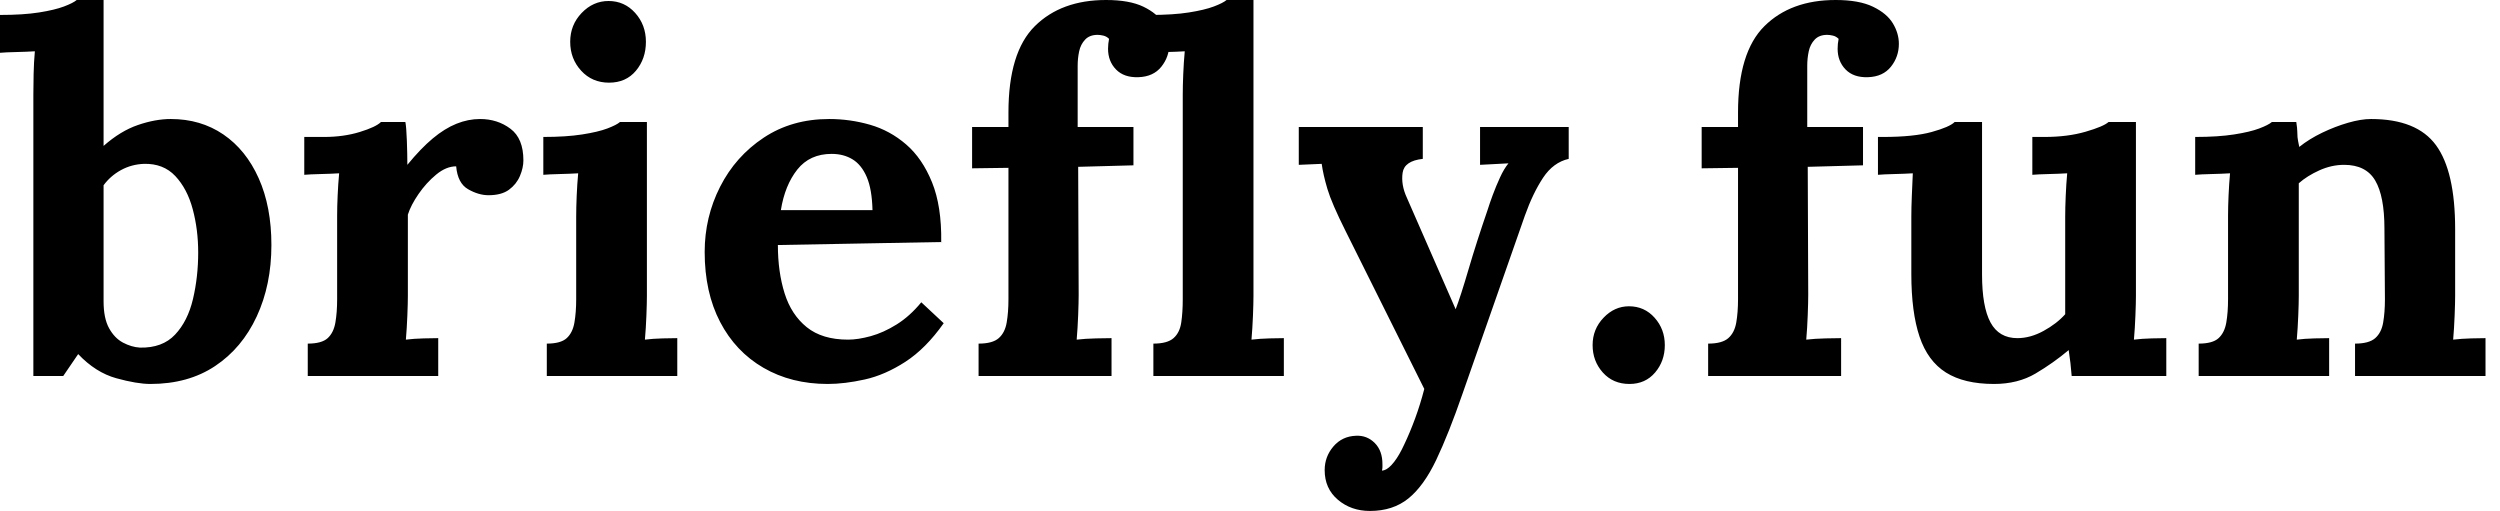 <svg baseProfile="full" height="28" version="1.1" viewBox="0 0 137 28" width="137" xmlns="http://www.w3.org/2000/svg" xmlns:ev="http://www.w3.org/2001/xml-events" xmlns:xlink="http://www.w3.org/1999/xlink"><defs /><g><path d="M1.719 5.185Q1.719 4.694 1.733 4.053Q1.747 3.411 1.801 2.811Q1.365 2.838 0.778 2.852Q0.191 2.865 -0.109 2.893V0.819Q1.173 0.819 2.033 0.682Q2.893 0.546 3.398 0.355Q3.903 0.164 4.094 0.0H5.567V7.996Q6.495 7.177 7.45 6.85Q8.405 6.522 9.251 6.522Q10.889 6.522 12.131 7.368Q13.372 8.214 14.068 9.77Q14.764 11.326 14.764 13.427Q14.764 15.61 13.959 17.343Q13.154 19.076 11.68 20.058Q10.207 21.041 8.133 21.041Q7.396 21.041 6.263 20.727Q5.131 20.413 4.175 19.404L3.357 20.604H1.719ZM5.567 16.511Q5.567 17.439 5.867 17.984Q6.168 18.53 6.632 18.776Q7.096 19.021 7.559 19.049Q8.788 19.076 9.483 18.339Q10.179 17.602 10.466 16.388Q10.752 15.173 10.752 13.836Q10.752 12.581 10.452 11.462Q10.152 10.343 9.497 9.647Q8.842 8.951 7.778 8.979Q7.096 9.006 6.522 9.32Q5.949 9.634 5.567 10.152Z M16.756 18.83Q17.52 18.83 17.848 18.53Q18.175 18.23 18.271 17.671Q18.366 17.111 18.366 16.402V11.817Q18.366 11.326 18.394 10.712Q18.421 10.097 18.476 9.497Q18.039 9.524 17.452 9.538Q16.865 9.552 16.565 9.579V7.505H17.657Q18.721 7.505 19.608 7.232Q20.495 6.959 20.768 6.686H22.105Q22.16 6.959 22.187 7.71Q22.214 8.46 22.214 9.033Q22.951 8.133 23.606 7.587Q24.261 7.041 24.903 6.782Q25.544 6.522 26.199 6.522Q27.154 6.522 27.864 7.055Q28.573 7.587 28.573 8.788Q28.573 9.197 28.382 9.647Q28.191 10.097 27.782 10.398Q27.372 10.698 26.663 10.698Q26.117 10.698 25.544 10.37Q24.971 10.043 24.889 9.115Q24.343 9.115 23.797 9.565Q23.251 10.016 22.828 10.63Q22.405 11.244 22.242 11.762V16.211Q22.242 16.593 22.214 17.288Q22.187 17.984 22.133 18.612Q22.569 18.558 23.101 18.544Q23.634 18.53 23.906 18.53V20.604H16.756Z M29.856 18.83Q30.62 18.83 30.947 18.53Q31.275 18.23 31.37 17.671Q31.466 17.111 31.466 16.402V11.871Q31.466 11.38 31.493 10.739Q31.52 10.097 31.575 9.497Q31.138 9.524 30.552 9.538Q29.965 9.552 29.665 9.579V7.505Q30.92 7.505 31.793 7.368Q32.667 7.232 33.172 7.041Q33.676 6.85 33.867 6.686H35.341V16.211Q35.341 16.593 35.314 17.288Q35.287 17.984 35.232 18.612Q35.669 18.558 36.201 18.544Q36.733 18.53 37.006 18.53V20.604H29.856ZM33.267 4.53Q32.339 4.53 31.739 3.875Q31.138 3.22 31.138 2.292Q31.138 1.365 31.766 0.71Q32.394 0.055 33.24 0.055Q34.113 0.055 34.7 0.71Q35.287 1.365 35.287 2.292Q35.287 3.22 34.741 3.875Q34.195 4.53 33.267 4.53Z M45.248 21.041Q43.255 21.041 41.727 20.154Q40.199 19.267 39.353 17.643Q38.507 16.019 38.507 13.809Q38.507 11.899 39.353 10.234Q40.199 8.569 41.741 7.546Q43.283 6.522 45.329 6.522Q46.476 6.522 47.567 6.836Q48.659 7.15 49.546 7.914Q50.433 8.678 50.965 9.988Q51.497 11.298 51.47 13.263L42.519 13.427Q42.519 14.901 42.887 16.074Q43.255 17.248 44.101 17.93Q44.947 18.612 46.366 18.612Q46.912 18.612 47.608 18.421Q48.304 18.23 49.027 17.78Q49.75 17.329 50.378 16.565L51.606 17.712Q50.624 19.103 49.505 19.827Q48.386 20.55 47.281 20.795Q46.175 21.041 45.248 21.041ZM42.682 11.517H47.704Q47.676 10.37 47.39 9.702Q47.103 9.033 46.612 8.733Q46.121 8.433 45.466 8.433Q44.265 8.433 43.583 9.292Q42.901 10.152 42.682 11.517Z M55.154 6.168Q55.154 2.865 56.6 1.433Q58.047 0.0 60.503 0.0Q61.786 0.0 62.55 0.368Q63.314 0.737 63.641 1.283Q63.969 1.828 63.969 2.402Q63.969 3.111 63.532 3.657Q63.096 4.203 62.277 4.23Q61.485 4.257 61.049 3.807Q60.612 3.357 60.612 2.674Q60.612 2.538 60.626 2.402Q60.639 2.265 60.667 2.129Q60.53 1.992 60.353 1.951Q60.175 1.91 60.039 1.91Q59.602 1.91 59.357 2.17Q59.111 2.429 59.029 2.811Q58.947 3.193 58.947 3.602V6.959H62.004V9.06L58.975 9.142L59.002 16.156Q59.002 16.538 58.975 17.261Q58.947 17.984 58.893 18.612Q59.357 18.558 59.943 18.544Q60.53 18.53 60.803 18.53V20.604H53.517V18.83Q54.281 18.83 54.622 18.53Q54.963 18.23 55.058 17.671Q55.154 17.111 55.154 16.402V9.197L53.162 9.224V6.959H55.154Z M63.096 18.83Q63.86 18.83 64.201 18.53Q64.542 18.23 64.624 17.671Q64.706 17.111 64.706 16.402V5.185Q64.706 4.694 64.733 4.053Q64.76 3.411 64.815 2.811Q64.378 2.838 63.791 2.852Q63.205 2.865 62.904 2.893V0.819Q64.187 0.819 65.047 0.682Q65.906 0.546 66.411 0.355Q66.916 0.164 67.107 0.0H68.581V16.211Q68.581 16.593 68.554 17.288Q68.526 17.984 68.472 18.612Q68.936 18.558 69.454 18.544Q69.973 18.53 70.246 18.53V20.604H63.096Z M74.967 28.0Q73.93 28.0 73.207 27.386Q72.483 26.772 72.483 25.762Q72.483 25.025 72.961 24.466Q73.439 23.906 74.203 23.879Q74.803 23.852 75.226 24.275Q75.649 24.698 75.649 25.435Q75.649 25.517 75.649 25.598Q75.649 25.68 75.622 25.789Q75.676 25.789 75.758 25.762Q76.004 25.68 76.29 25.312Q76.577 24.943 76.85 24.343Q77.15 23.715 77.437 22.938Q77.723 22.16 77.942 21.314L73.63 12.663Q72.865 11.135 72.634 10.357Q72.402 9.579 72.32 8.979L71.064 9.033V6.959H77.86V8.706Q76.85 8.815 76.754 9.47Q76.659 10.125 76.986 10.834L79.661 16.947Q79.934 16.238 80.37 14.75Q80.807 13.263 81.407 11.517Q81.517 11.162 81.694 10.684Q81.871 10.207 82.09 9.729Q82.308 9.251 82.554 8.951L80.998 9.033V6.959H85.856V8.706Q85.01 8.897 84.45 9.743Q83.891 10.589 83.454 11.817L80.043 21.559Q79.279 23.77 78.596 25.203Q77.914 26.635 77.068 27.318Q76.222 28.0 74.967 28.0Z M89.185 21.041Q88.285 21.041 87.725 20.413Q87.166 19.786 87.166 18.912Q87.166 18.039 87.766 17.411Q88.366 16.784 89.158 16.784Q90.004 16.784 90.563 17.411Q91.123 18.039 91.123 18.912Q91.123 19.786 90.591 20.413Q90.058 21.041 89.185 21.041Z M95.135 6.168Q95.135 2.865 96.581 1.433Q98.027 0.0 100.483 0.0Q101.766 0.0 102.53 0.368Q103.294 0.737 103.622 1.283Q103.949 1.828 103.949 2.402Q103.949 3.111 103.513 3.657Q103.076 4.203 102.257 4.23Q101.466 4.257 101.029 3.807Q100.593 3.357 100.593 2.674Q100.593 2.538 100.606 2.402Q100.62 2.265 100.647 2.129Q100.511 1.992 100.333 1.951Q100.156 1.91 100.019 1.91Q99.583 1.91 99.337 2.17Q99.092 2.429 99.01 2.811Q98.928 3.193 98.928 3.602V6.959H101.984V9.06L98.955 9.142L98.982 16.156Q98.982 16.538 98.955 17.261Q98.928 17.984 98.873 18.612Q99.337 18.558 99.924 18.544Q100.511 18.53 100.784 18.53V20.604H93.497V18.83Q94.261 18.83 94.602 18.53Q94.943 18.23 95.039 17.671Q95.135 17.111 95.135 16.402V9.197L93.142 9.224V6.959H95.135Z M109.162 21.041Q107.524 21.041 106.528 20.413Q105.532 19.786 105.082 18.448Q104.632 17.111 104.632 15.01V11.871Q104.632 11.38 104.659 10.739Q104.686 10.097 104.713 9.497Q104.277 9.524 103.69 9.538Q103.103 9.552 102.803 9.579V7.505H103.076Q104.768 7.505 105.75 7.232Q106.733 6.959 107.006 6.686H108.507V15.037Q108.507 16.811 108.971 17.671Q109.435 18.53 110.444 18.53Q111.154 18.53 111.877 18.135Q112.6 17.739 113.064 17.22V11.871Q113.064 11.38 113.092 10.739Q113.119 10.097 113.173 9.497Q112.737 9.524 112.15 9.538Q111.563 9.552 111.263 9.579V7.505H111.918Q113.201 7.505 114.183 7.218Q115.166 6.932 115.439 6.686H116.94V16.211Q116.94 16.593 116.912 17.288Q116.885 17.984 116.83 18.612Q117.267 18.558 117.799 18.544Q118.331 18.53 118.604 18.53V20.604H113.419Q113.392 20.25 113.351 19.895Q113.31 19.54 113.255 19.185Q112.409 19.895 111.441 20.468Q110.472 21.041 109.162 21.041Z M120.378 20.604V18.83Q121.142 18.83 121.47 18.53Q121.797 18.23 121.893 17.671Q121.988 17.111 121.988 16.402V11.817Q121.988 11.326 122.016 10.712Q122.043 10.097 122.097 9.497Q121.661 9.524 121.074 9.538Q120.487 9.552 120.187 9.579V7.505Q121.442 7.505 122.316 7.368Q123.189 7.232 123.694 7.041Q124.199 6.85 124.39 6.686H125.727Q125.782 7.041 125.782 7.205Q125.782 7.368 125.795 7.519Q125.809 7.669 125.891 8.051Q126.437 7.614 127.146 7.273Q127.856 6.932 128.565 6.727Q129.275 6.522 129.821 6.522Q132.331 6.522 133.382 7.955Q134.433 9.388 134.433 12.554V16.211Q134.433 16.593 134.405 17.288Q134.378 17.984 134.324 18.612Q134.788 18.558 135.306 18.544Q135.825 18.53 136.097 18.53V20.604H128.947V18.83Q129.712 18.83 130.053 18.53Q130.394 18.23 130.489 17.671Q130.585 17.111 130.585 16.402L130.558 12.526Q130.558 10.752 130.053 9.893Q129.548 9.033 128.347 9.033Q127.665 9.033 126.996 9.333Q126.327 9.634 125.864 10.043Q125.864 10.425 125.864 10.821Q125.864 11.216 125.864 11.598V16.211Q125.864 16.593 125.836 17.288Q125.809 17.984 125.754 18.612Q126.191 18.558 126.723 18.544Q127.255 18.53 127.528 18.53V20.604Z " fill="rgb(0,0,0)" transform="translate(0.109, 0)" /></g></svg>